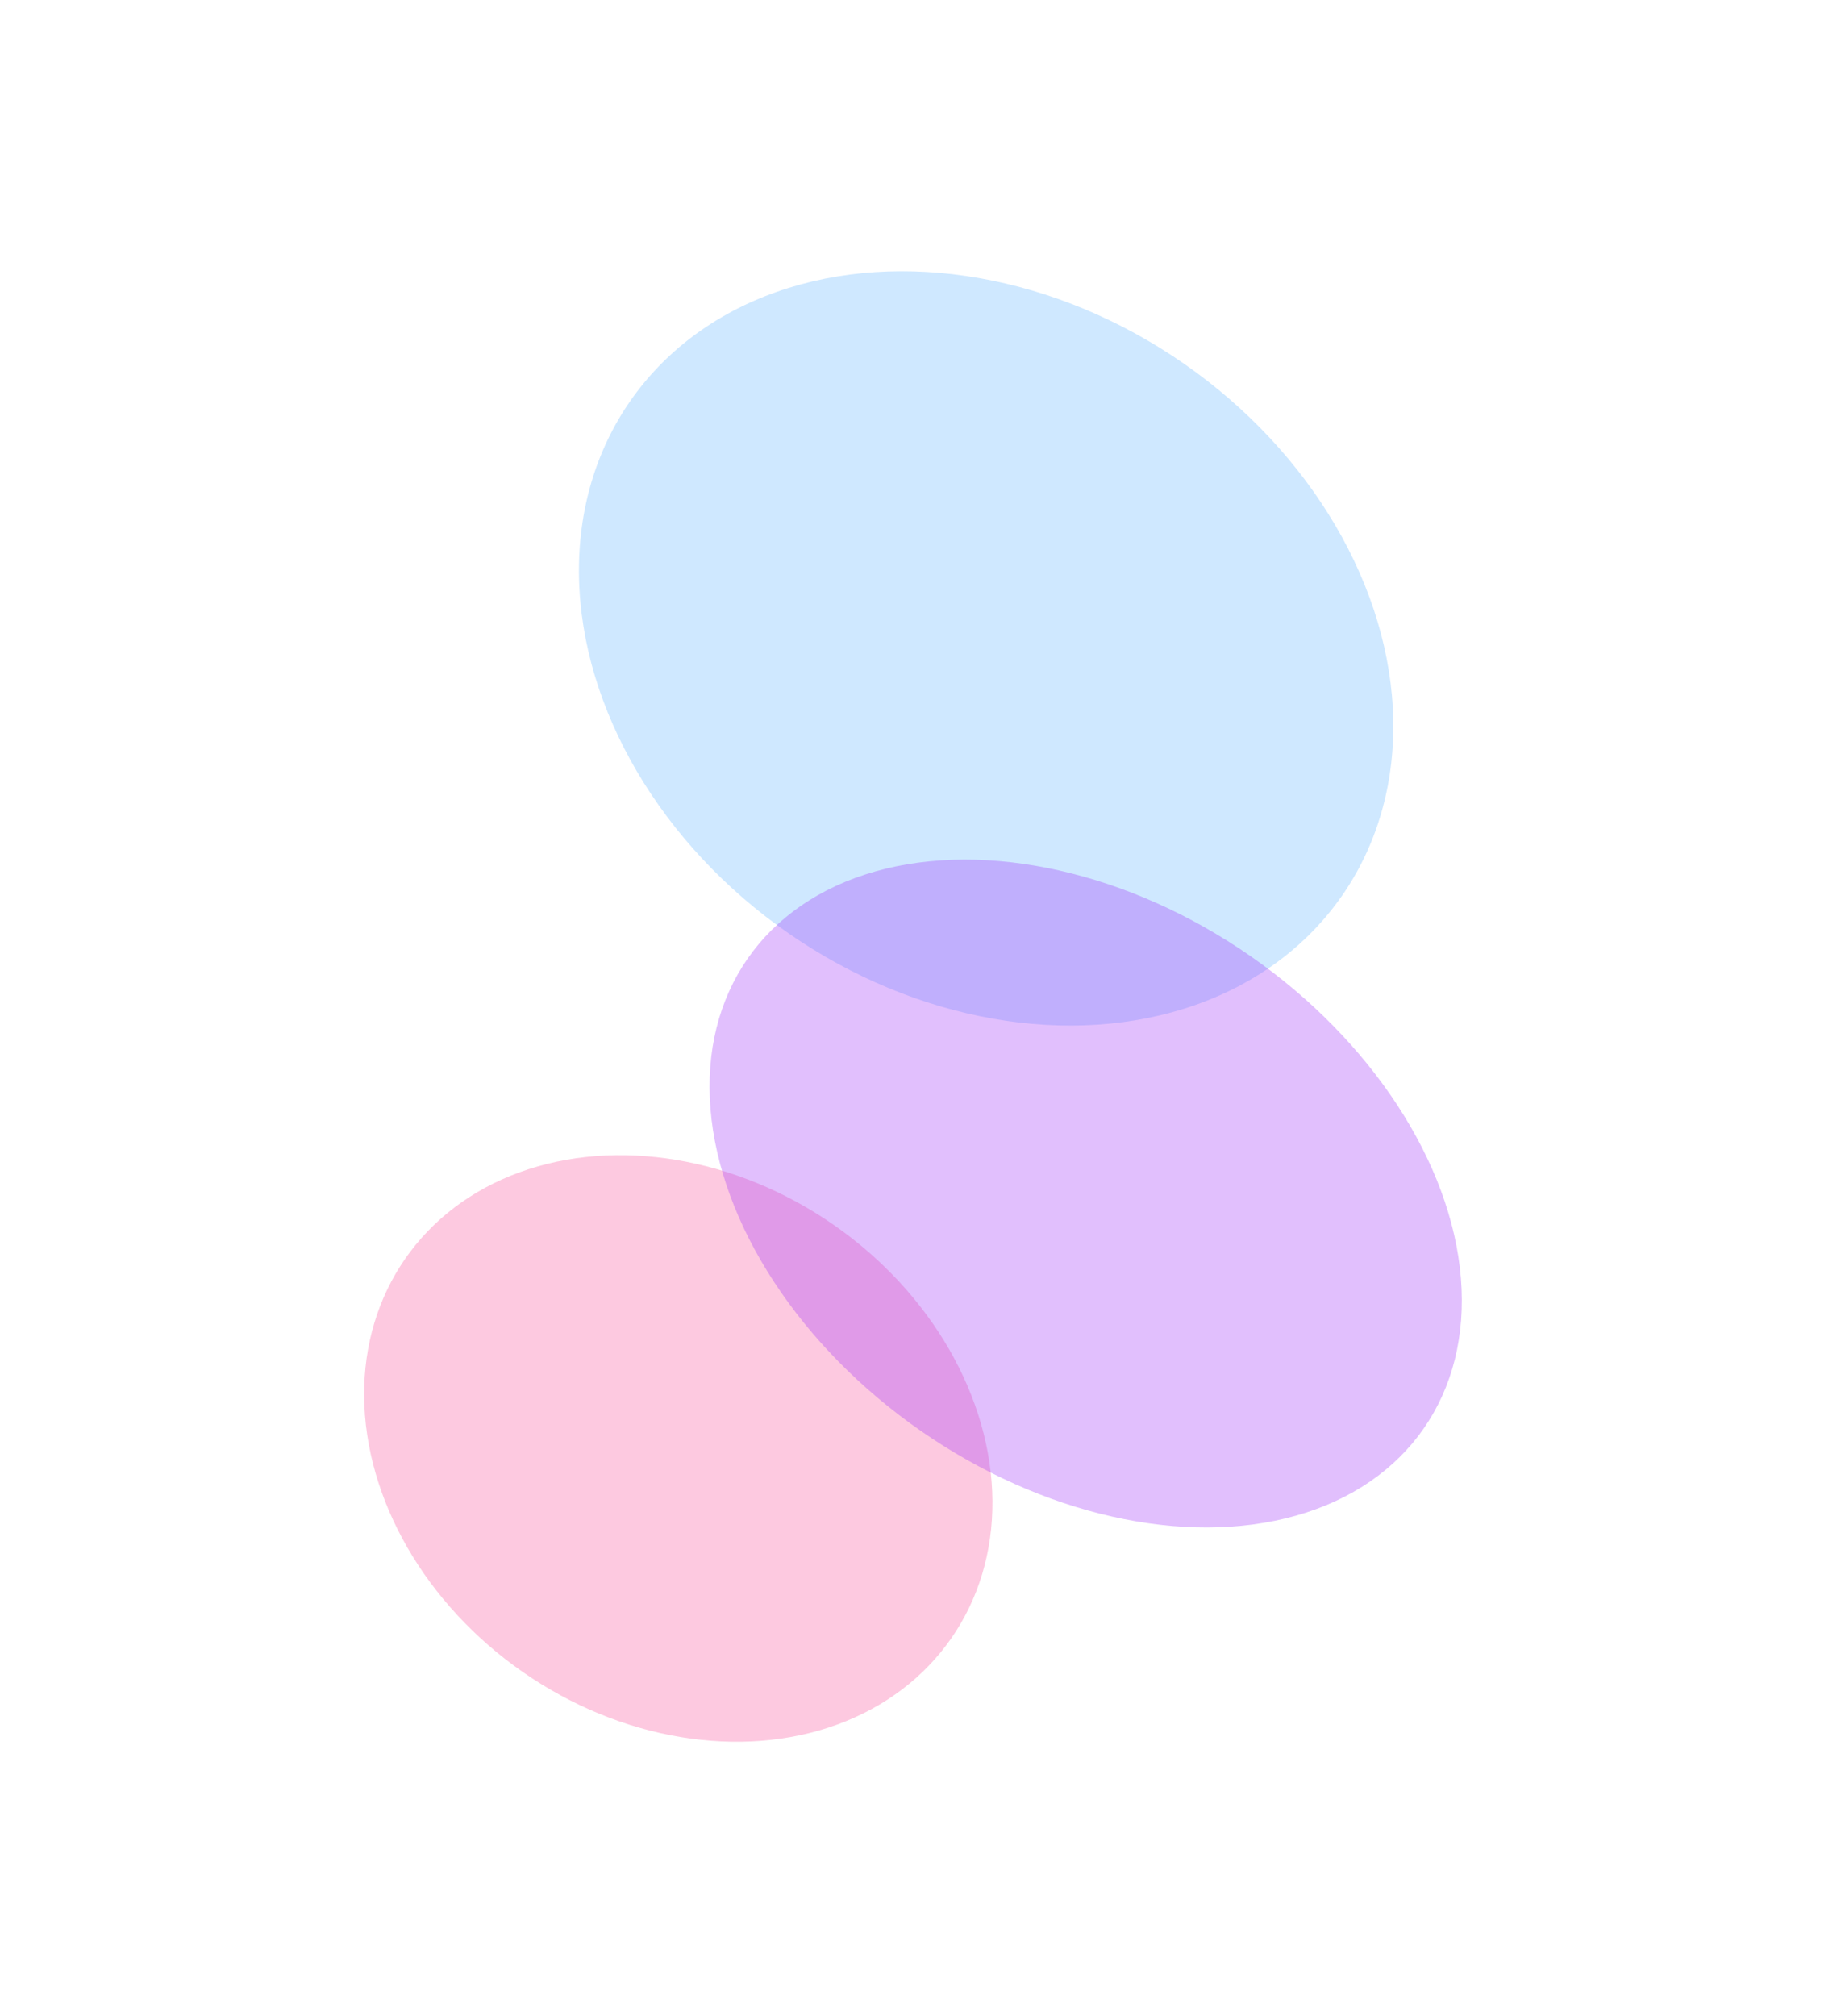 <?xml version="1.0" encoding="UTF-8"?> <svg xmlns="http://www.w3.org/2000/svg" width="1364" height="1490" viewBox="0 0 1364 1490" fill="none"><g filter="url(#filter0_f_725_1027)"><ellipse cx="501.445" cy="1070.56" rx="201.273" ry="245.806" transform="rotate(124.777 501.445 1070.56)" fill="#F9388E" fill-opacity="0.27"></ellipse></g><g filter="url(#filter1_f_725_1027)"><ellipse cx="729.034" cy="479.243" rx="256.278" ry="320.383" transform="rotate(124.777 729.034 479.243)" fill="#40A6FF" fill-opacity="0.25"></ellipse></g><g filter="url(#filter2_f_725_1027)"><ellipse cx="802.649" cy="882.151" rx="213.628" ry="304.32" transform="rotate(124.777 802.649 882.151)" fill="#A138F9" fill-opacity="0.32"></ellipse></g><defs><filter id="filter0_f_725_1027" x="69.148" y="653.785" width="864.594" height="833.545" filterUnits="userSpaceOnUse" color-interpolation-filters="sRGB"><feFlood flood-opacity="0" result="BackgroundImageFix"></feFlood><feBlend mode="normal" in="SourceGraphic" in2="BackgroundImageFix" result="shape"></feBlend><feGaussianBlur stdDeviation="100" result="effect1_foregroundBlur_725_1027"></feGaussianBlur></filter><filter id="filter1_f_725_1027" x="227.951" y="0.481" width="1002.17" height="957.522" filterUnits="userSpaceOnUse" color-interpolation-filters="sRGB"><feFlood flood-opacity="0" result="BackgroundImageFix"></feFlood><feBlend mode="normal" in="SourceGraphic" in2="BackgroundImageFix" result="shape"></feBlend><feGaussianBlur stdDeviation="100" result="effect1_foregroundBlur_725_1027"></feGaussianBlur></filter><filter id="filter2_f_725_1027" x="324.507" y="435.332" width="956.284" height="893.638" filterUnits="userSpaceOnUse" color-interpolation-filters="sRGB"><feFlood flood-opacity="0" result="BackgroundImageFix"></feFlood><feBlend mode="normal" in="SourceGraphic" in2="BackgroundImageFix" result="shape"></feBlend><feGaussianBlur stdDeviation="100" result="effect1_foregroundBlur_725_1027"></feGaussianBlur></filter></defs></svg> 